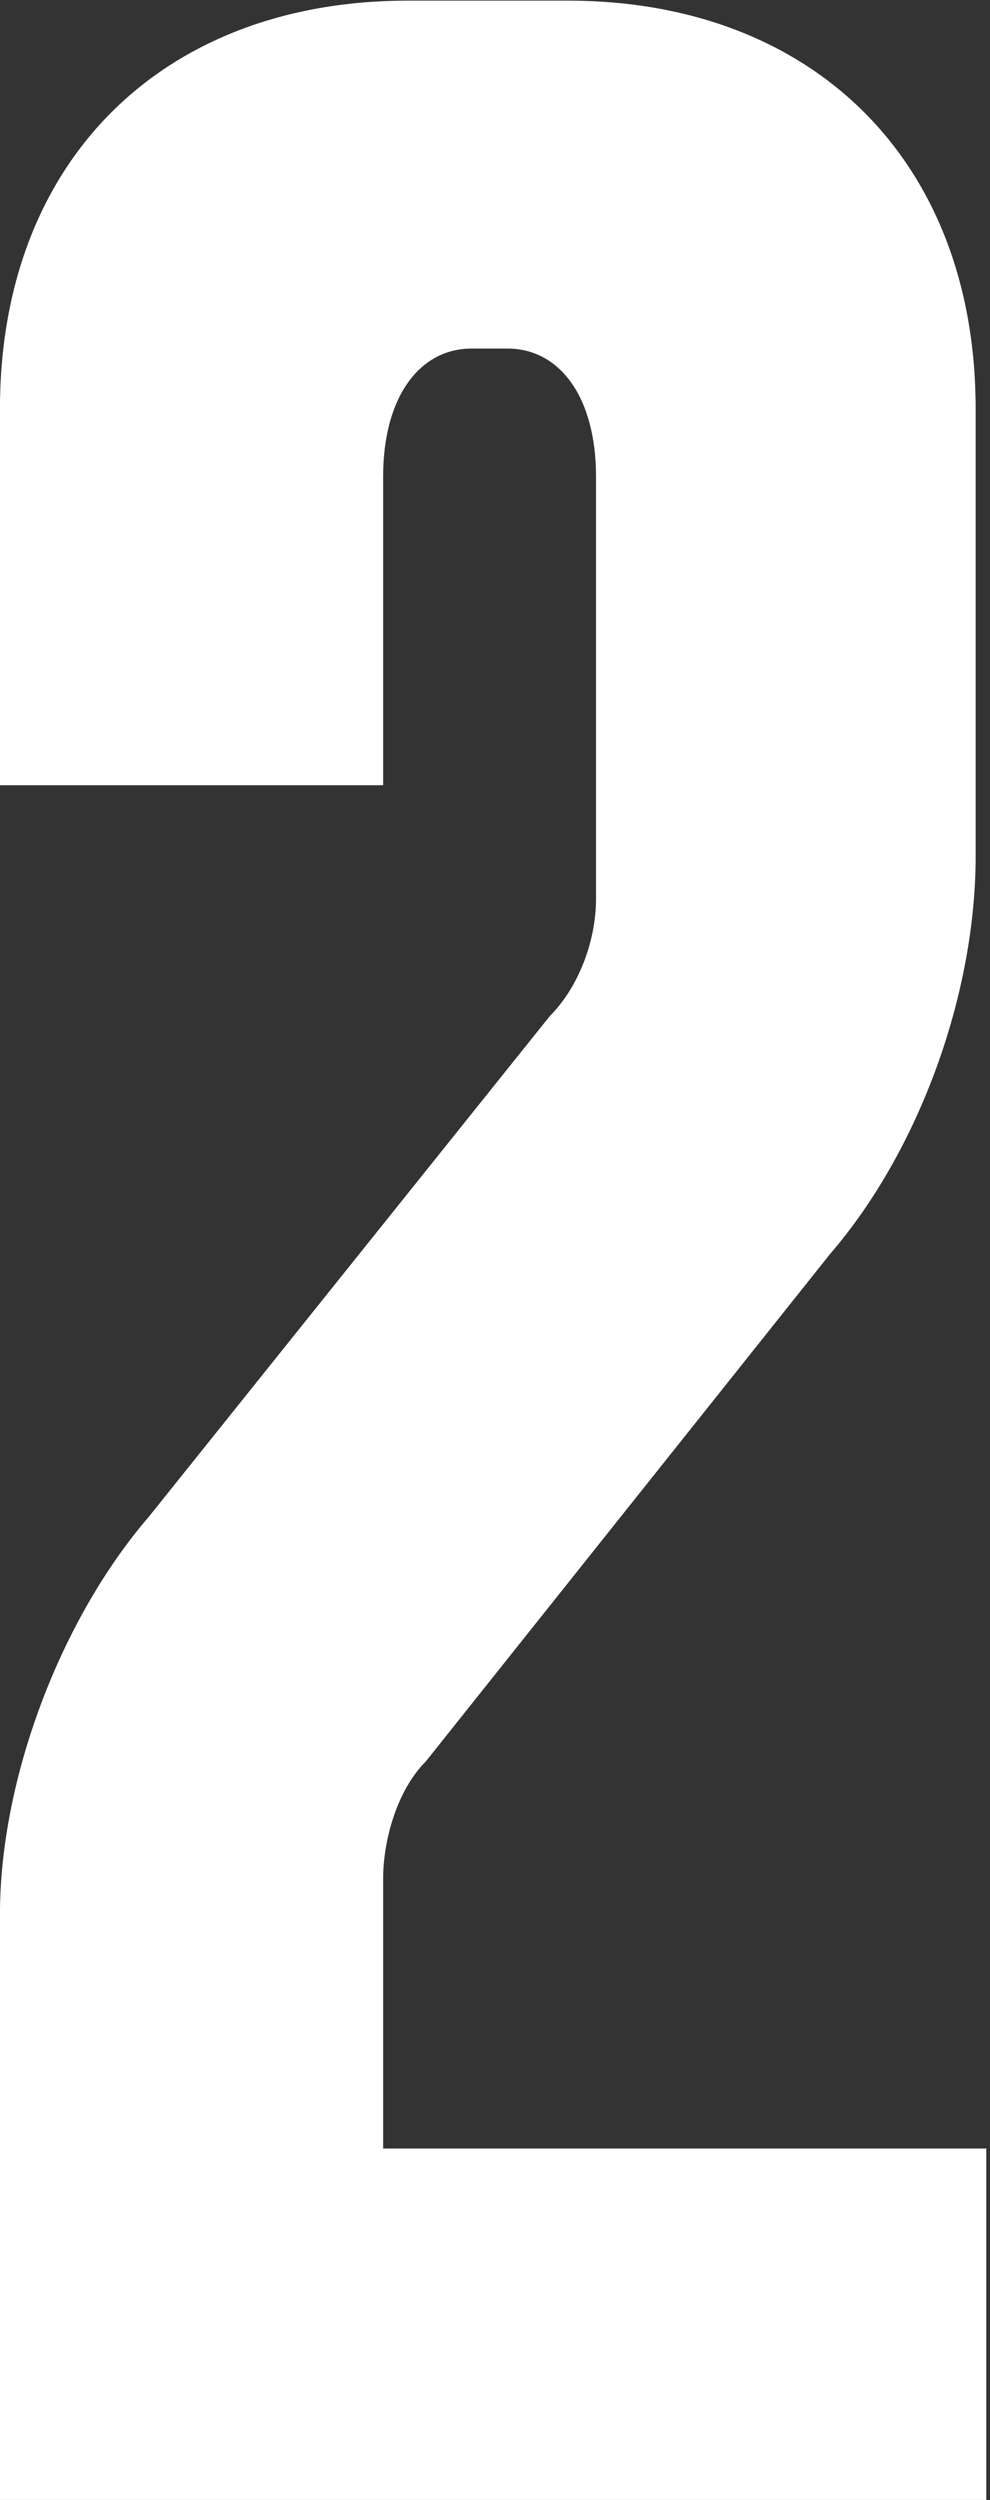 <?xml version="1.0" encoding="UTF-8"?> <svg xmlns="http://www.w3.org/2000/svg" width="212" height="535" viewBox="0 0 212 535" fill="none"><rect x="0" y="0" width="212" height="535" fill="#333333" stroke="none"/><path d="M211.205 535H-0.006V409.641C-0.006 380.77 12.91 346.581 31.903 324.549L117.755 217.424C123.833 211.346 127.632 201.469 127.632 192.352V101.941C127.632 85.227 120.035 74.59 108.638 74.59H101.041C89.645 74.59 82.047 85.227 82.047 101.941V168.04H-0.006V87.506C-0.006 34.323 34.942 0.134 87.365 0.134H121.554C173.977 0.134 208.926 34.323 208.926 87.506V183.235C208.926 212.865 196.77 246.294 177.776 268.327L91.164 376.972C85.086 383.05 82.047 393.686 82.047 402.043V459.785H211.205V535Z" fill="white"></path></svg> 